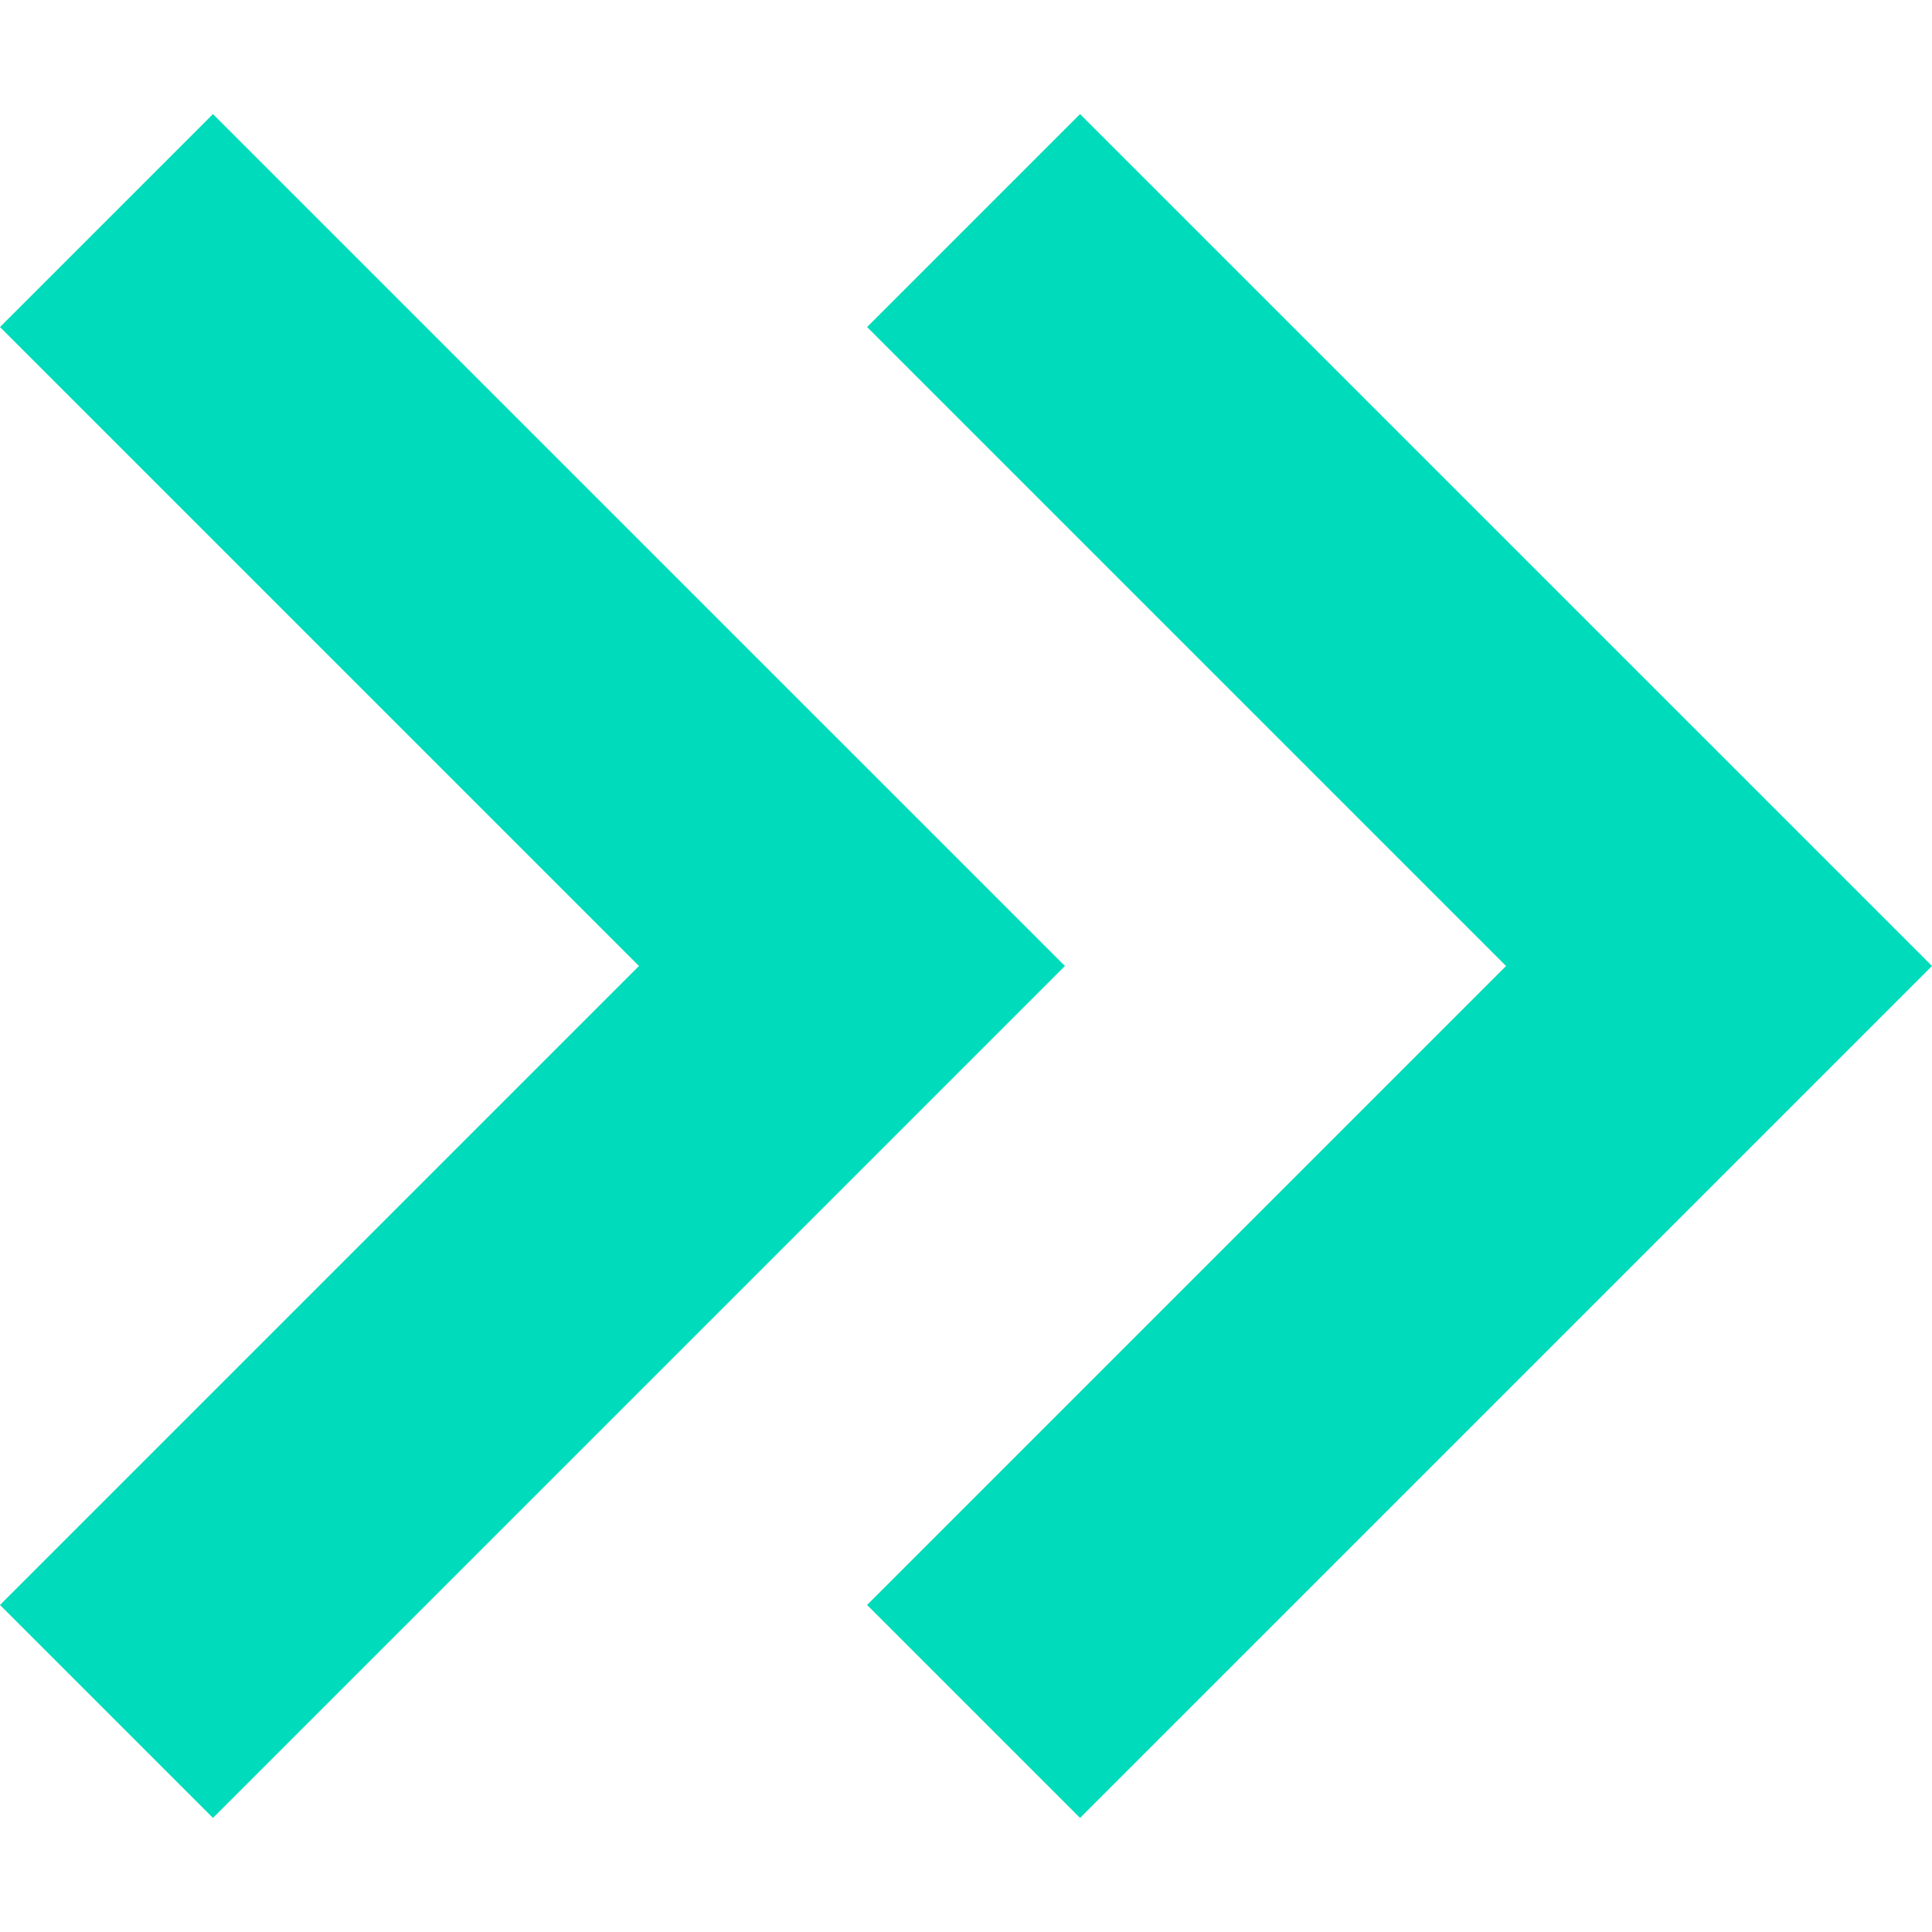 <?xml version="1.0" encoding="utf-8"?>
<!-- Generator: Adobe Illustrator 27.5.0, SVG Export Plug-In . SVG Version: 6.00 Build 0)  -->
<svg version="1.1" id="Layer_1" xmlns="http://www.w3.org/2000/svg" xmlns:xlink="http://www.w3.org/1999/xlink" x="0px" y="0px"
	 viewBox="0 0 400 400" style="enable-background:new 0 0 400 400;" xml:space="preserve">
<style type="text/css">
	.st0{fill: #00DCBB;}
</style>
<g>
	<polygon class="st0" points="355.9,155.9 223.61,23.62 179.52,67.71 311.81,200 179.52,332.29 223.61,376.38 355.9,244.1 400,200 	
		"/>
	<polygon class="st0" points="176.38,155.9 44.09,23.62 0,67.71 132.29,200 0,332.29 44.09,376.38 176.38,244.1 220.48,200 	"/>
</g>
</svg>
